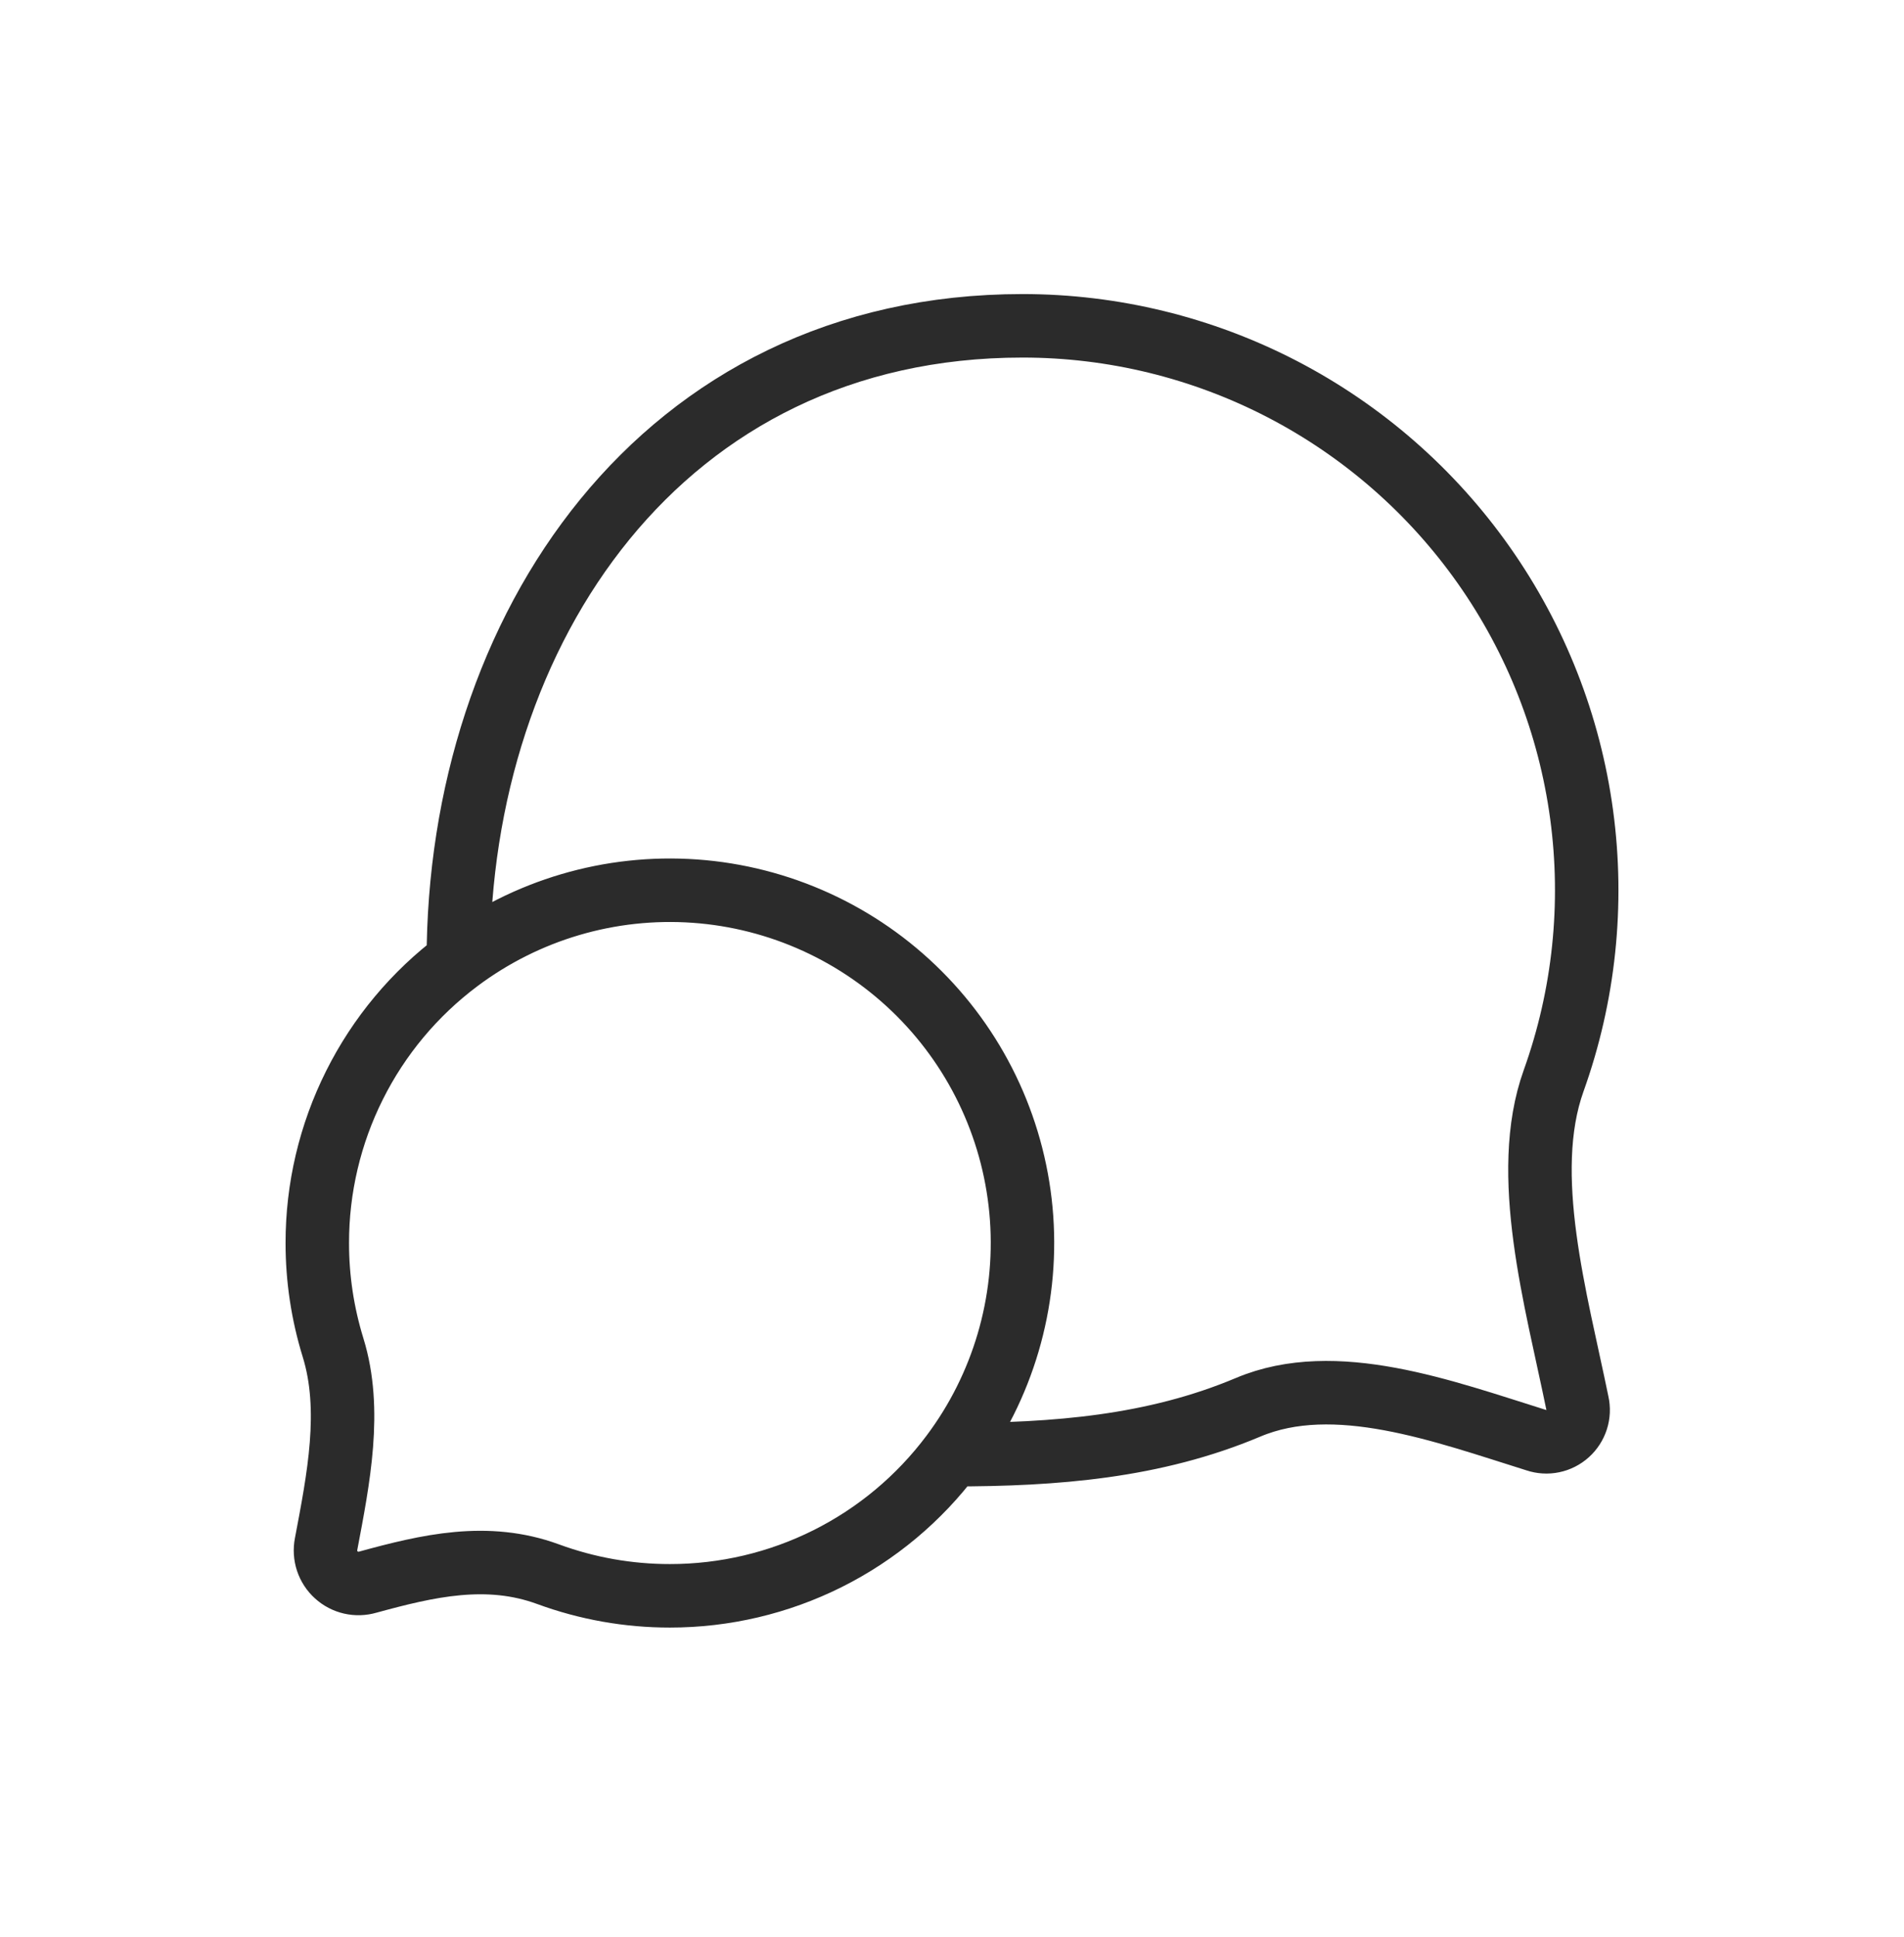 <svg width="60" height="61" viewBox="0 0 60 61" fill="none" xmlns="http://www.w3.org/2000/svg">
<path d="M14.443 30.262C16.583 28.657 19.229 27.878 21.897 28.067C24.565 28.257 27.075 29.403 28.966 31.294C30.858 33.185 32.003 35.695 32.193 38.363C32.382 41.031 31.603 43.678 29.998 45.817M14.443 30.262C13.062 31.296 11.941 32.638 11.17 34.181C10.398 35.724 9.997 37.425 9.999 39.151C9.998 40.268 10.166 41.379 10.496 42.446C11.101 44.402 10.665 46.58 10.276 48.633C10.242 48.808 10.253 48.99 10.309 49.16C10.365 49.329 10.464 49.482 10.597 49.602C10.729 49.723 10.89 49.807 11.064 49.847C11.239 49.887 11.42 49.881 11.592 49.831C13.476 49.315 15.35 48.875 17.274 49.582C18.503 50.033 19.801 50.263 21.11 50.262C22.835 50.263 24.537 49.862 26.08 49.091C27.623 48.319 28.965 47.198 29.998 45.817M14.443 30.262C14.443 19.851 20.832 10.262 32.221 10.262C35.072 10.261 37.881 10.946 40.412 12.259C42.942 13.573 45.12 15.475 46.761 17.806C48.402 20.138 49.459 22.829 49.841 25.655C50.223 28.48 49.921 31.356 48.959 34.039C47.901 36.986 49.041 40.933 49.707 44.191C49.746 44.364 49.738 44.545 49.684 44.714C49.63 44.883 49.532 45.035 49.4 45.154C49.268 45.273 49.107 45.355 48.933 45.391C48.759 45.427 48.578 45.416 48.41 45.359C45.494 44.448 42.072 43.168 39.332 44.324C36.367 45.573 33.252 45.817 29.998 45.817" stroke="#2B2B2B" stroke-width="2" stroke-linecap="round" stroke-linejoin="round"/>
</svg>
